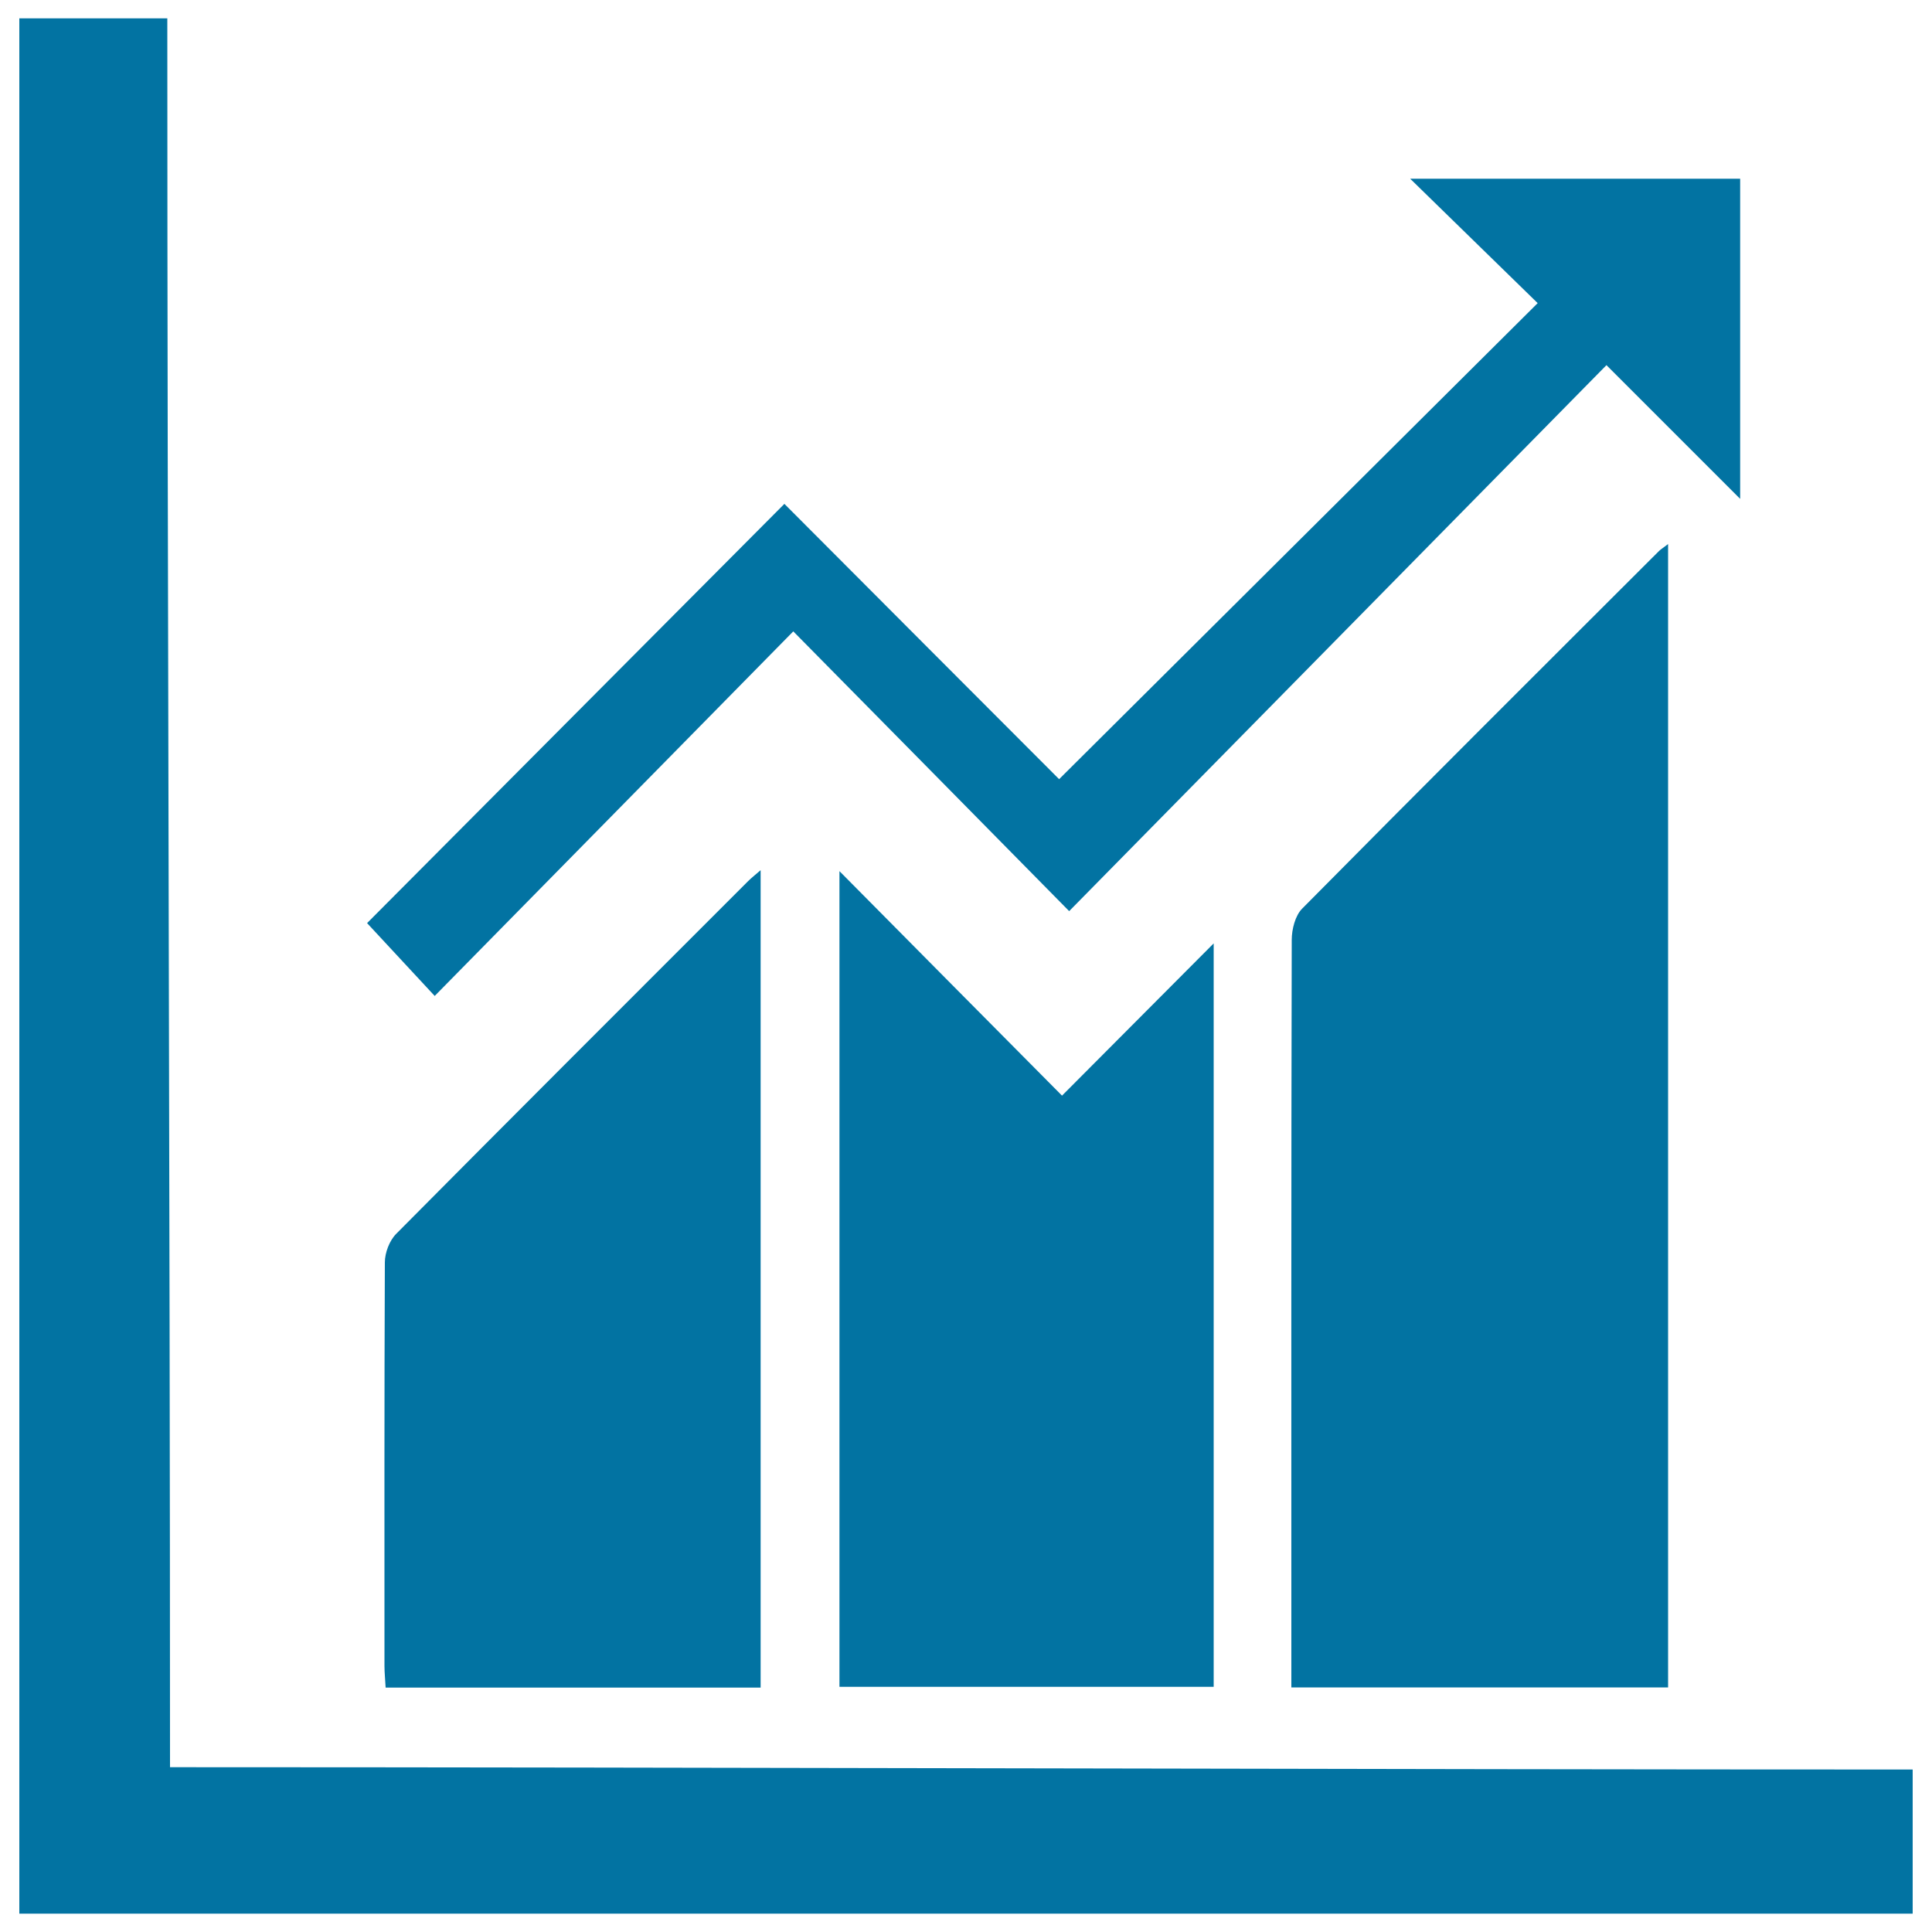 <svg xmlns="http://www.w3.org/2000/svg" viewBox="0 0 1000 1000" style="fill:#0273a2">
<title>Upward Trend SVG icon</title>
<path d="M863.4,281.6c0,198.3,0,394.7,0,591.8c-64.8,0-129,0-195,0c0-4.4,0-8.7,0-13c0-124.6-0.1-249.3,0.2-373.9c0-5.5,1.8-12.6,5.4-16.2c61.3-62,123-123.5,184.7-185.1C859.6,284.3,860.7,283.7,863.4,281.6z"/><path d="M549.7,567.1c26.9-27,51.8-52,78.5-78.8c0,129.7,0,256.8,0,384.8c-64,0-128.4,0-193.7,0c0-140.2,0-280.4,0-422.2C473.4,490.2,511.3,528.4,549.7,567.1z"/><path d="M10,9.5c13.7,0,62.5,0,76.6,0c0,308.2,1.4,594.7,1.4,905.2c267.4,0,635.1,1.2,902,1.2c0,15.1,0,61,0,74.6c-279.7,0-699,0-980,0C10,668.5,10,332.9,10,9.5z"/><path d="M393.7,873.5c-65,0-129.2,0-194.1,0c-0.2-4.1-0.6-7.7-0.6-11.2c0-69.6-0.1-139.3,0.2-208.9c0-5,2.4-11.3,5.9-14.8c60.5-61,121.3-121.7,182.1-182.5c1.6-1.6,3.5-3.1,6.5-5.7C393.7,592.1,393.7,732.3,393.7,873.5z"/><path d="M406,260.8c48.2,48.4,95.7,95.9,142.2,142.5c82.4-82,164-163.1,247.7-246.4c-21.5-21-43.2-42.2-66-64.4c57.2,0,113.2,0,170.8,0c0,55.9,0,111.8,0,165.7c-21.6-21.6-44.5-44.5-69.2-69.2c-93.9,95.4-185.7,188.7-278.1,282.6c-48.9-49.6-95.1-96.5-142.8-144.8C347.4,391,286.4,453.1,225,515.5c-13.1-14.1-24.3-26.2-35-37.7C260.8,406.7,333.1,334,406,260.8z"/>
</svg>